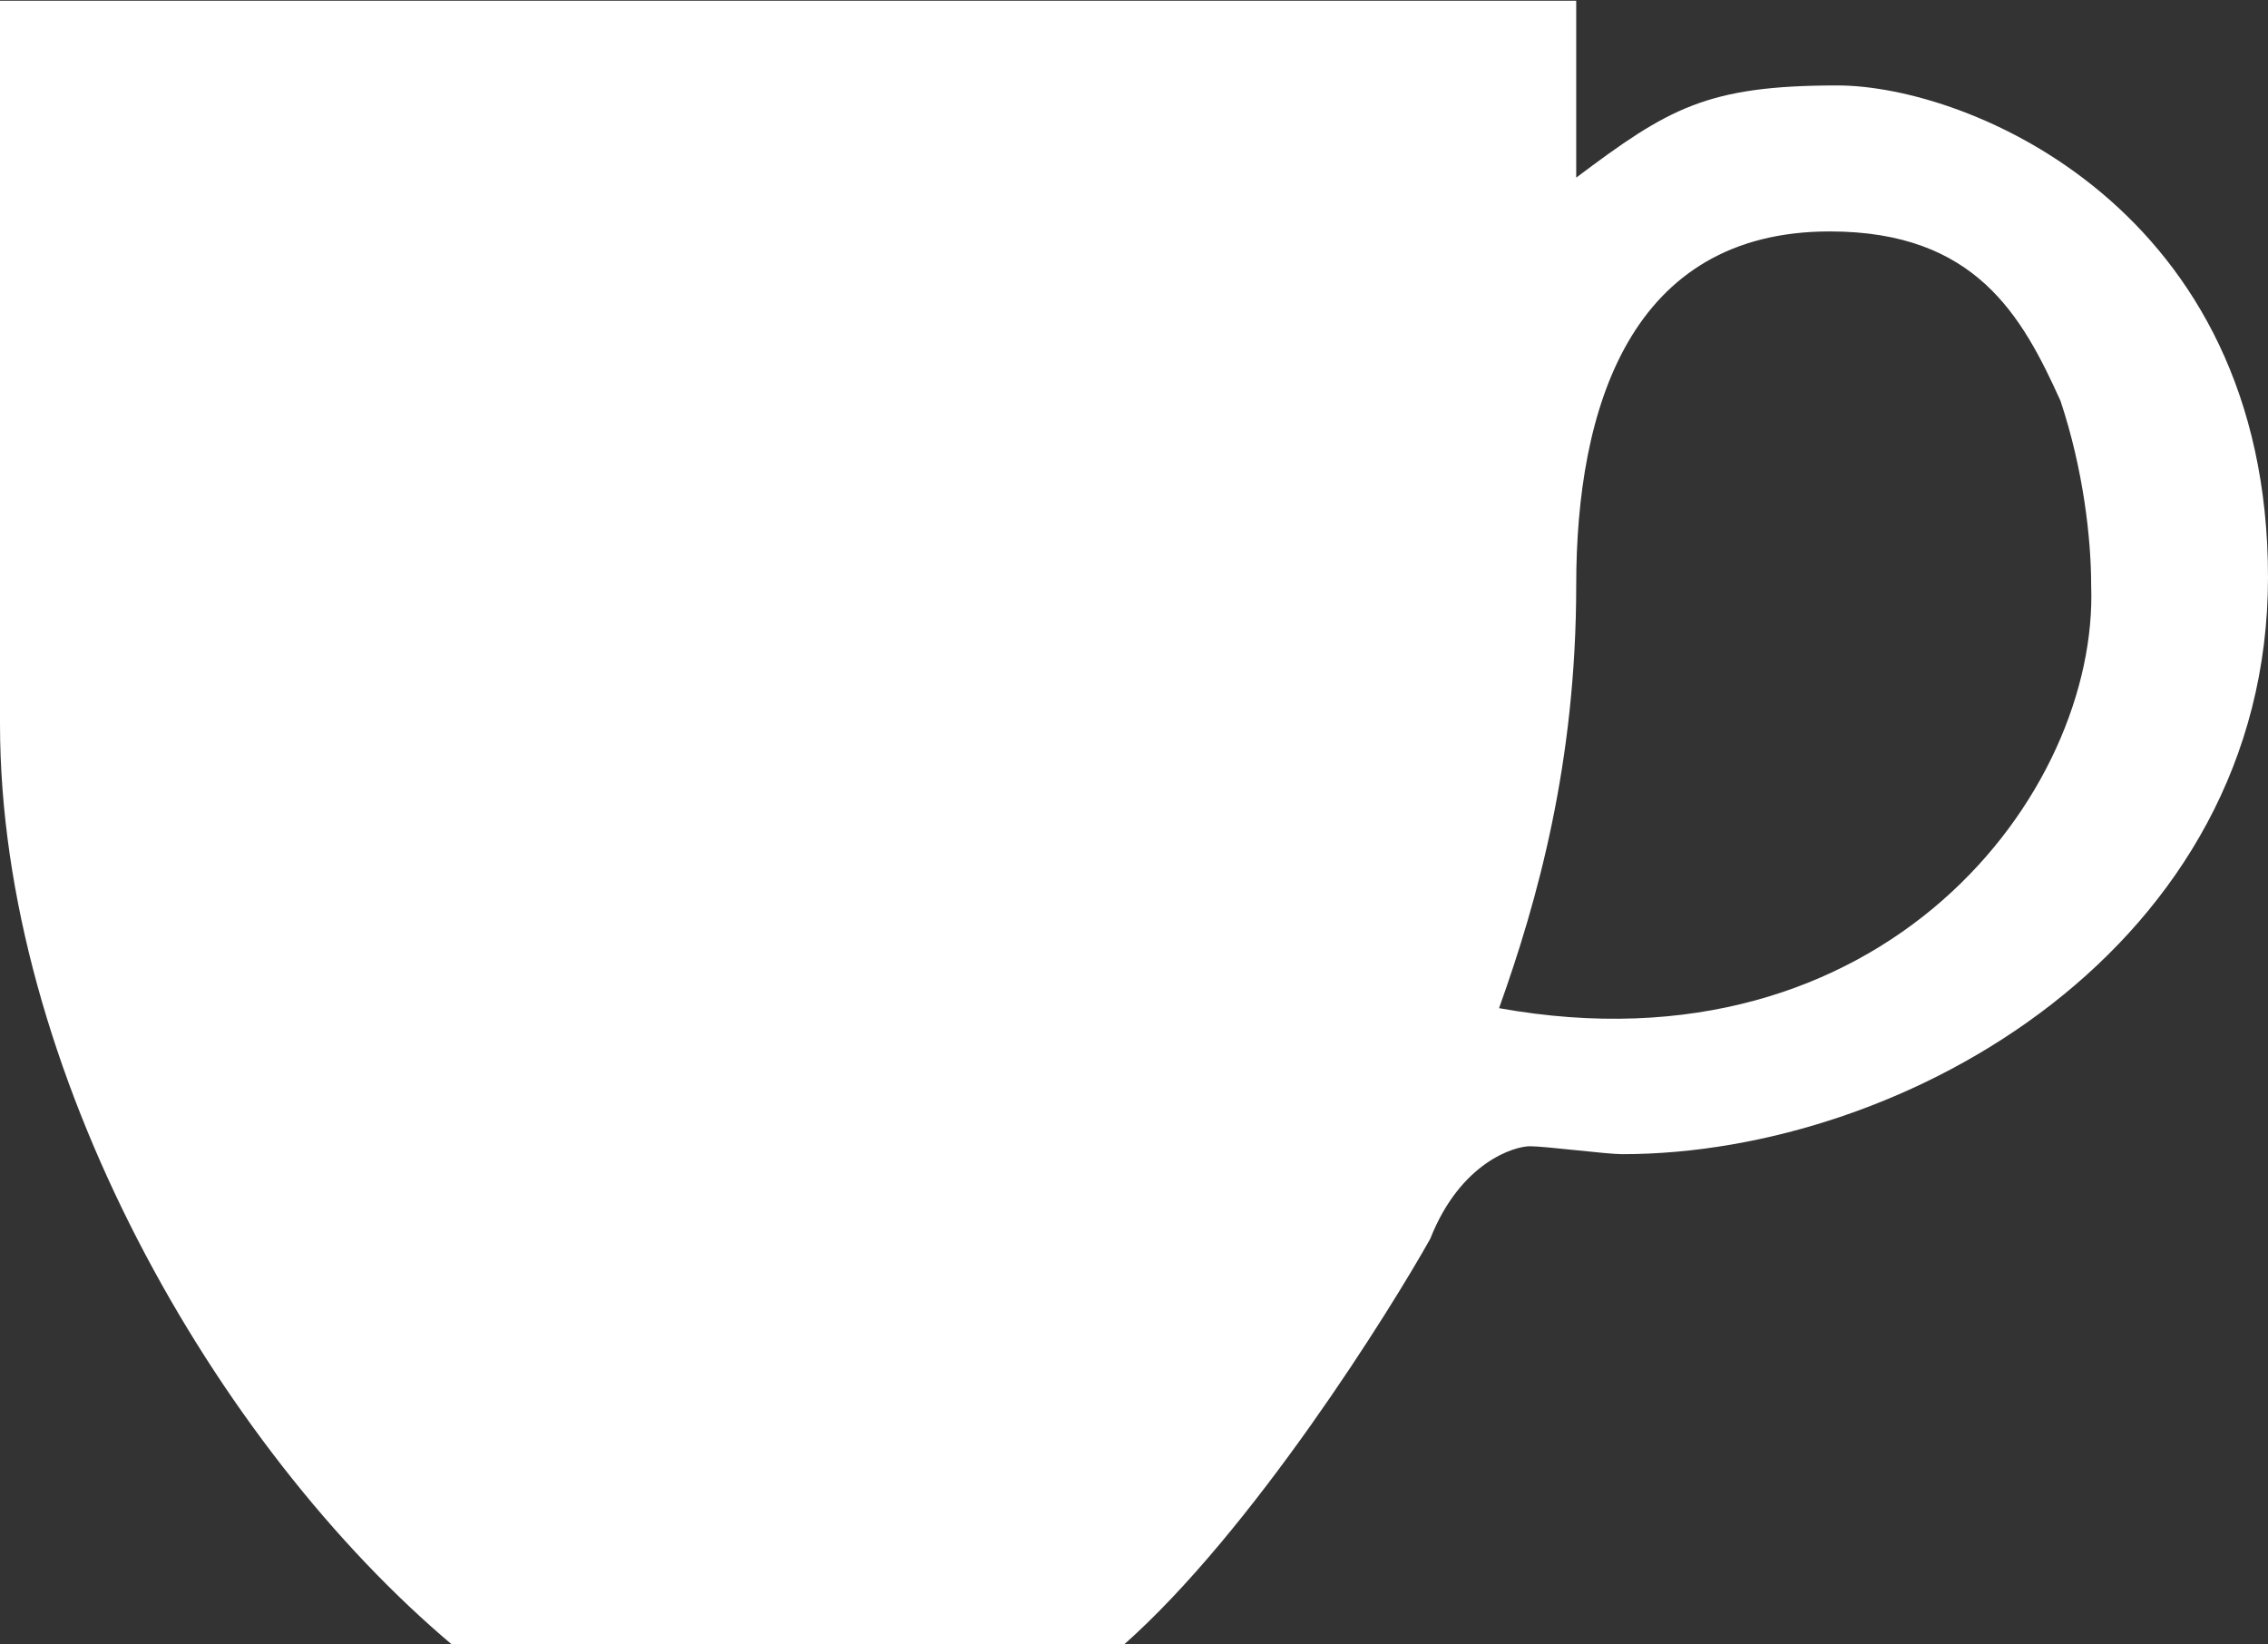 <?xml version="1.0" encoding="UTF-8" standalone="no"?><svg xmlns="http://www.w3.org/2000/svg" xmlns:xlink="http://www.w3.org/1999/xlink" fill="#ffffff" height="72.5" preserveAspectRatio="xMidYMid meet" version="1" viewBox="0.0 13.7 100.0 72.5" width="100" zoomAndPan="magnify"><rect x="0.0" y="13.7" width="100.0" height="72.5" fill="#333333" stroke="none"/><g id="change1_1"><path clip-rule="evenodd" d="M66.096,58.147c1.701-4.745,3.402-10.851,3.402-18.648 s2.373-15.596,11.182-15.596c6.438,0,8.479,3.733,10.17,7.467c1.012,3.034,1.353,6.087,1.353,8.129 C92.542,48.657,83.053,61.2,66.096,58.147 M49.489,86.267H20C9.508,77.457,0,60.851,0,45.604V13.733h69.498v7.798 c4.064-3.053,5.757-4.064,11.513-4.064c5.775,0,18.989,5.425,18.989,21.683c0,16.276-15.937,25.435-28.479,25.435 c-0.672,0-3.384-0.35-4.064-0.35c-0.662,0-3.053,0.681-4.396,4.083C61.352,71.37,55.255,81.19,49.489,86.267" fill-rule="evenodd"/></g></svg>